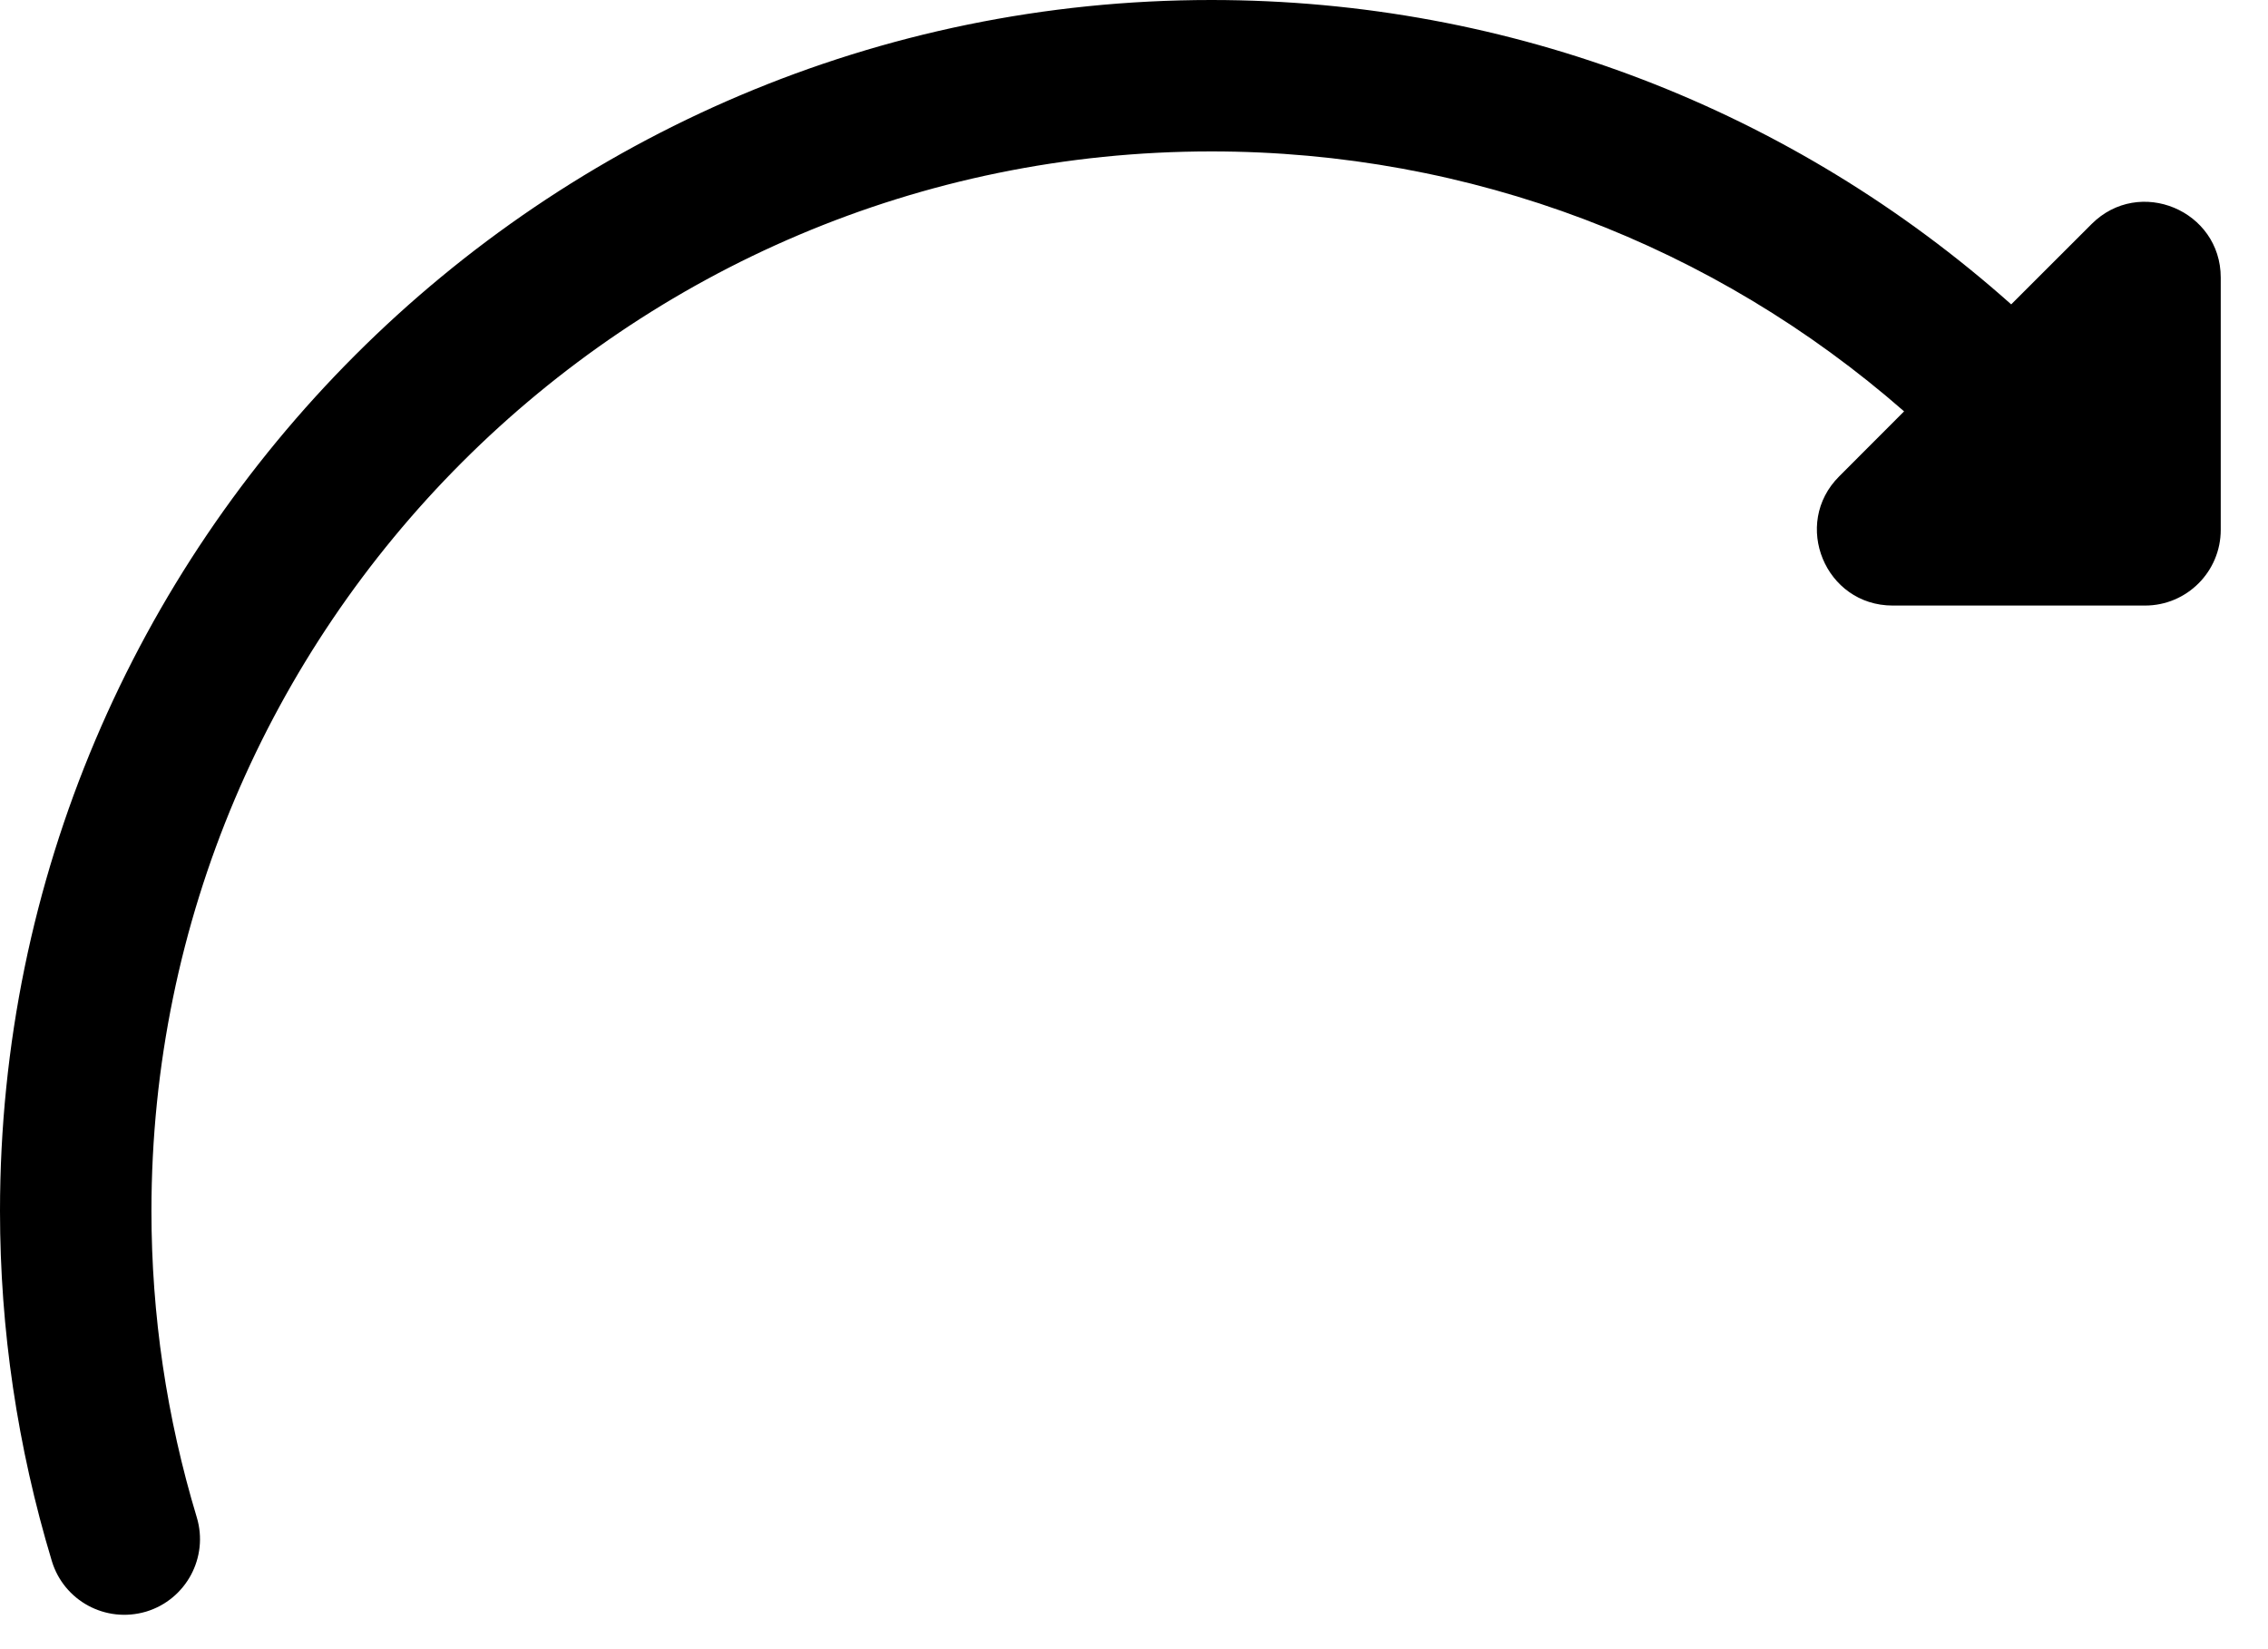 <svg xmlns="http://www.w3.org/2000/svg" width="44" height="32" viewBox="0 0 44 32" fill="none"><path d="M40.577 4.348L39.018 5.906C34.782 2.133 29.324 0 23.5 0C10.542 0 0 10.542 0 23.5C0 25.797 0.339 28.081 1.005 30.288C1.238 31.061 2.05 31.504 2.836 31.271C3.611 31.036 4.052 30.217 3.817 29.44C3.233 27.507 2.938 25.509 2.938 23.5C2.938 12.161 12.161 2.938 23.5 2.938C28.535 2.938 33.256 4.759 36.94 7.982L35.681 9.243C34.757 10.164 35.409 11.75 36.719 11.75H41.615C42.425 11.75 43.083 11.092 43.083 10.281V5.385C43.083 4.087 41.507 3.419 40.577 4.348Z" fill="black"></path></svg>